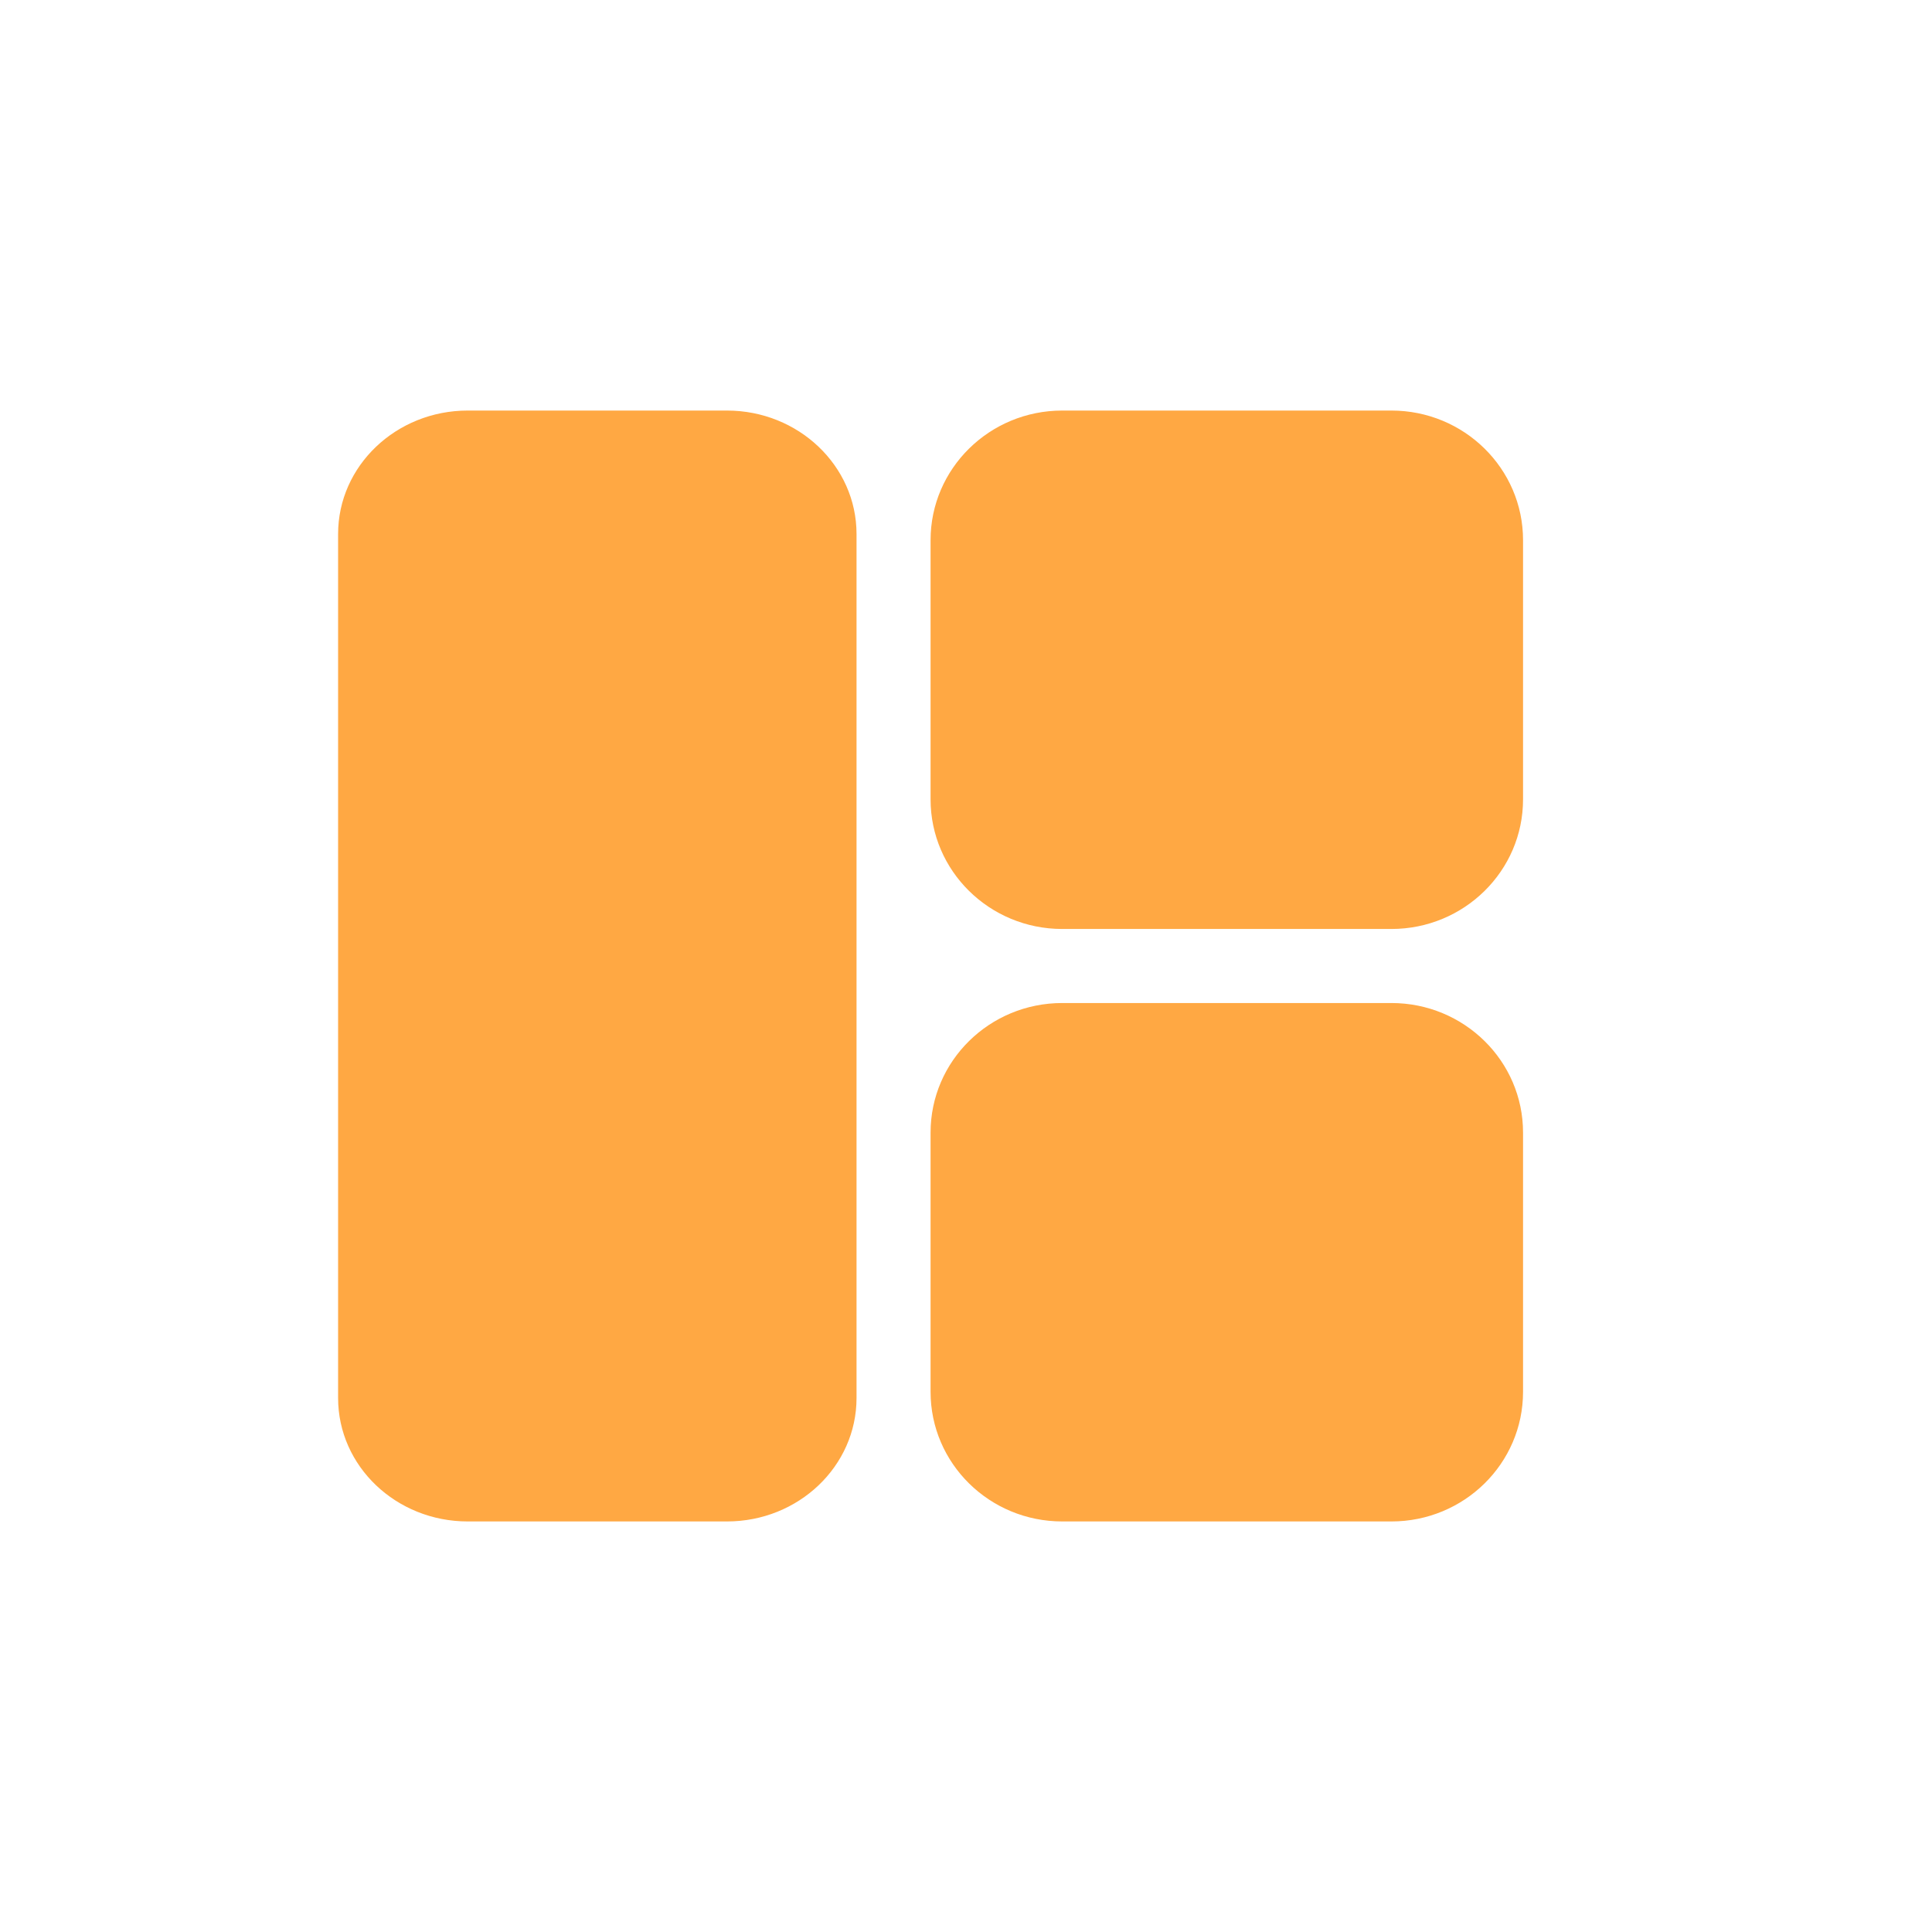 <svg fill="none" height="80" viewBox="0 0 80 80" width="80" xmlns="http://www.w3.org/2000/svg"><path clip-rule="evenodd" d="m57.614 63h-13.629c-3.012 0-5.452-2.402-5.452-5.367v-10.735c0-2.963 2.44-5.365 5.452-5.365h13.629c3.013 0 5.452 2.402 5.452 5.365v10.735c0 2.966-2.44 5.367-5.452 5.367zm0-24.533h-13.629c-3.012 0-5.452-2.404-5.452-5.366v-10.735c0-2.962 2.44-5.366 5.452-5.366h13.629c3.013 0 5.452 2.404 5.452 5.366v10.735c0 2.962-2.44 5.366-5.452 5.366zm-27.513 24.533h-10.732c-2.965 0-5.369-2.287-5.369-5.111v-35.778c0-2.821 2.404-5.111 5.369-5.111h10.732c2.962 0 5.366 2.29 5.366 5.111v35.778c0 2.824-2.404 5.111-5.366 5.111z" fill="#ffa843" fill-rule="evenodd"/></svg>